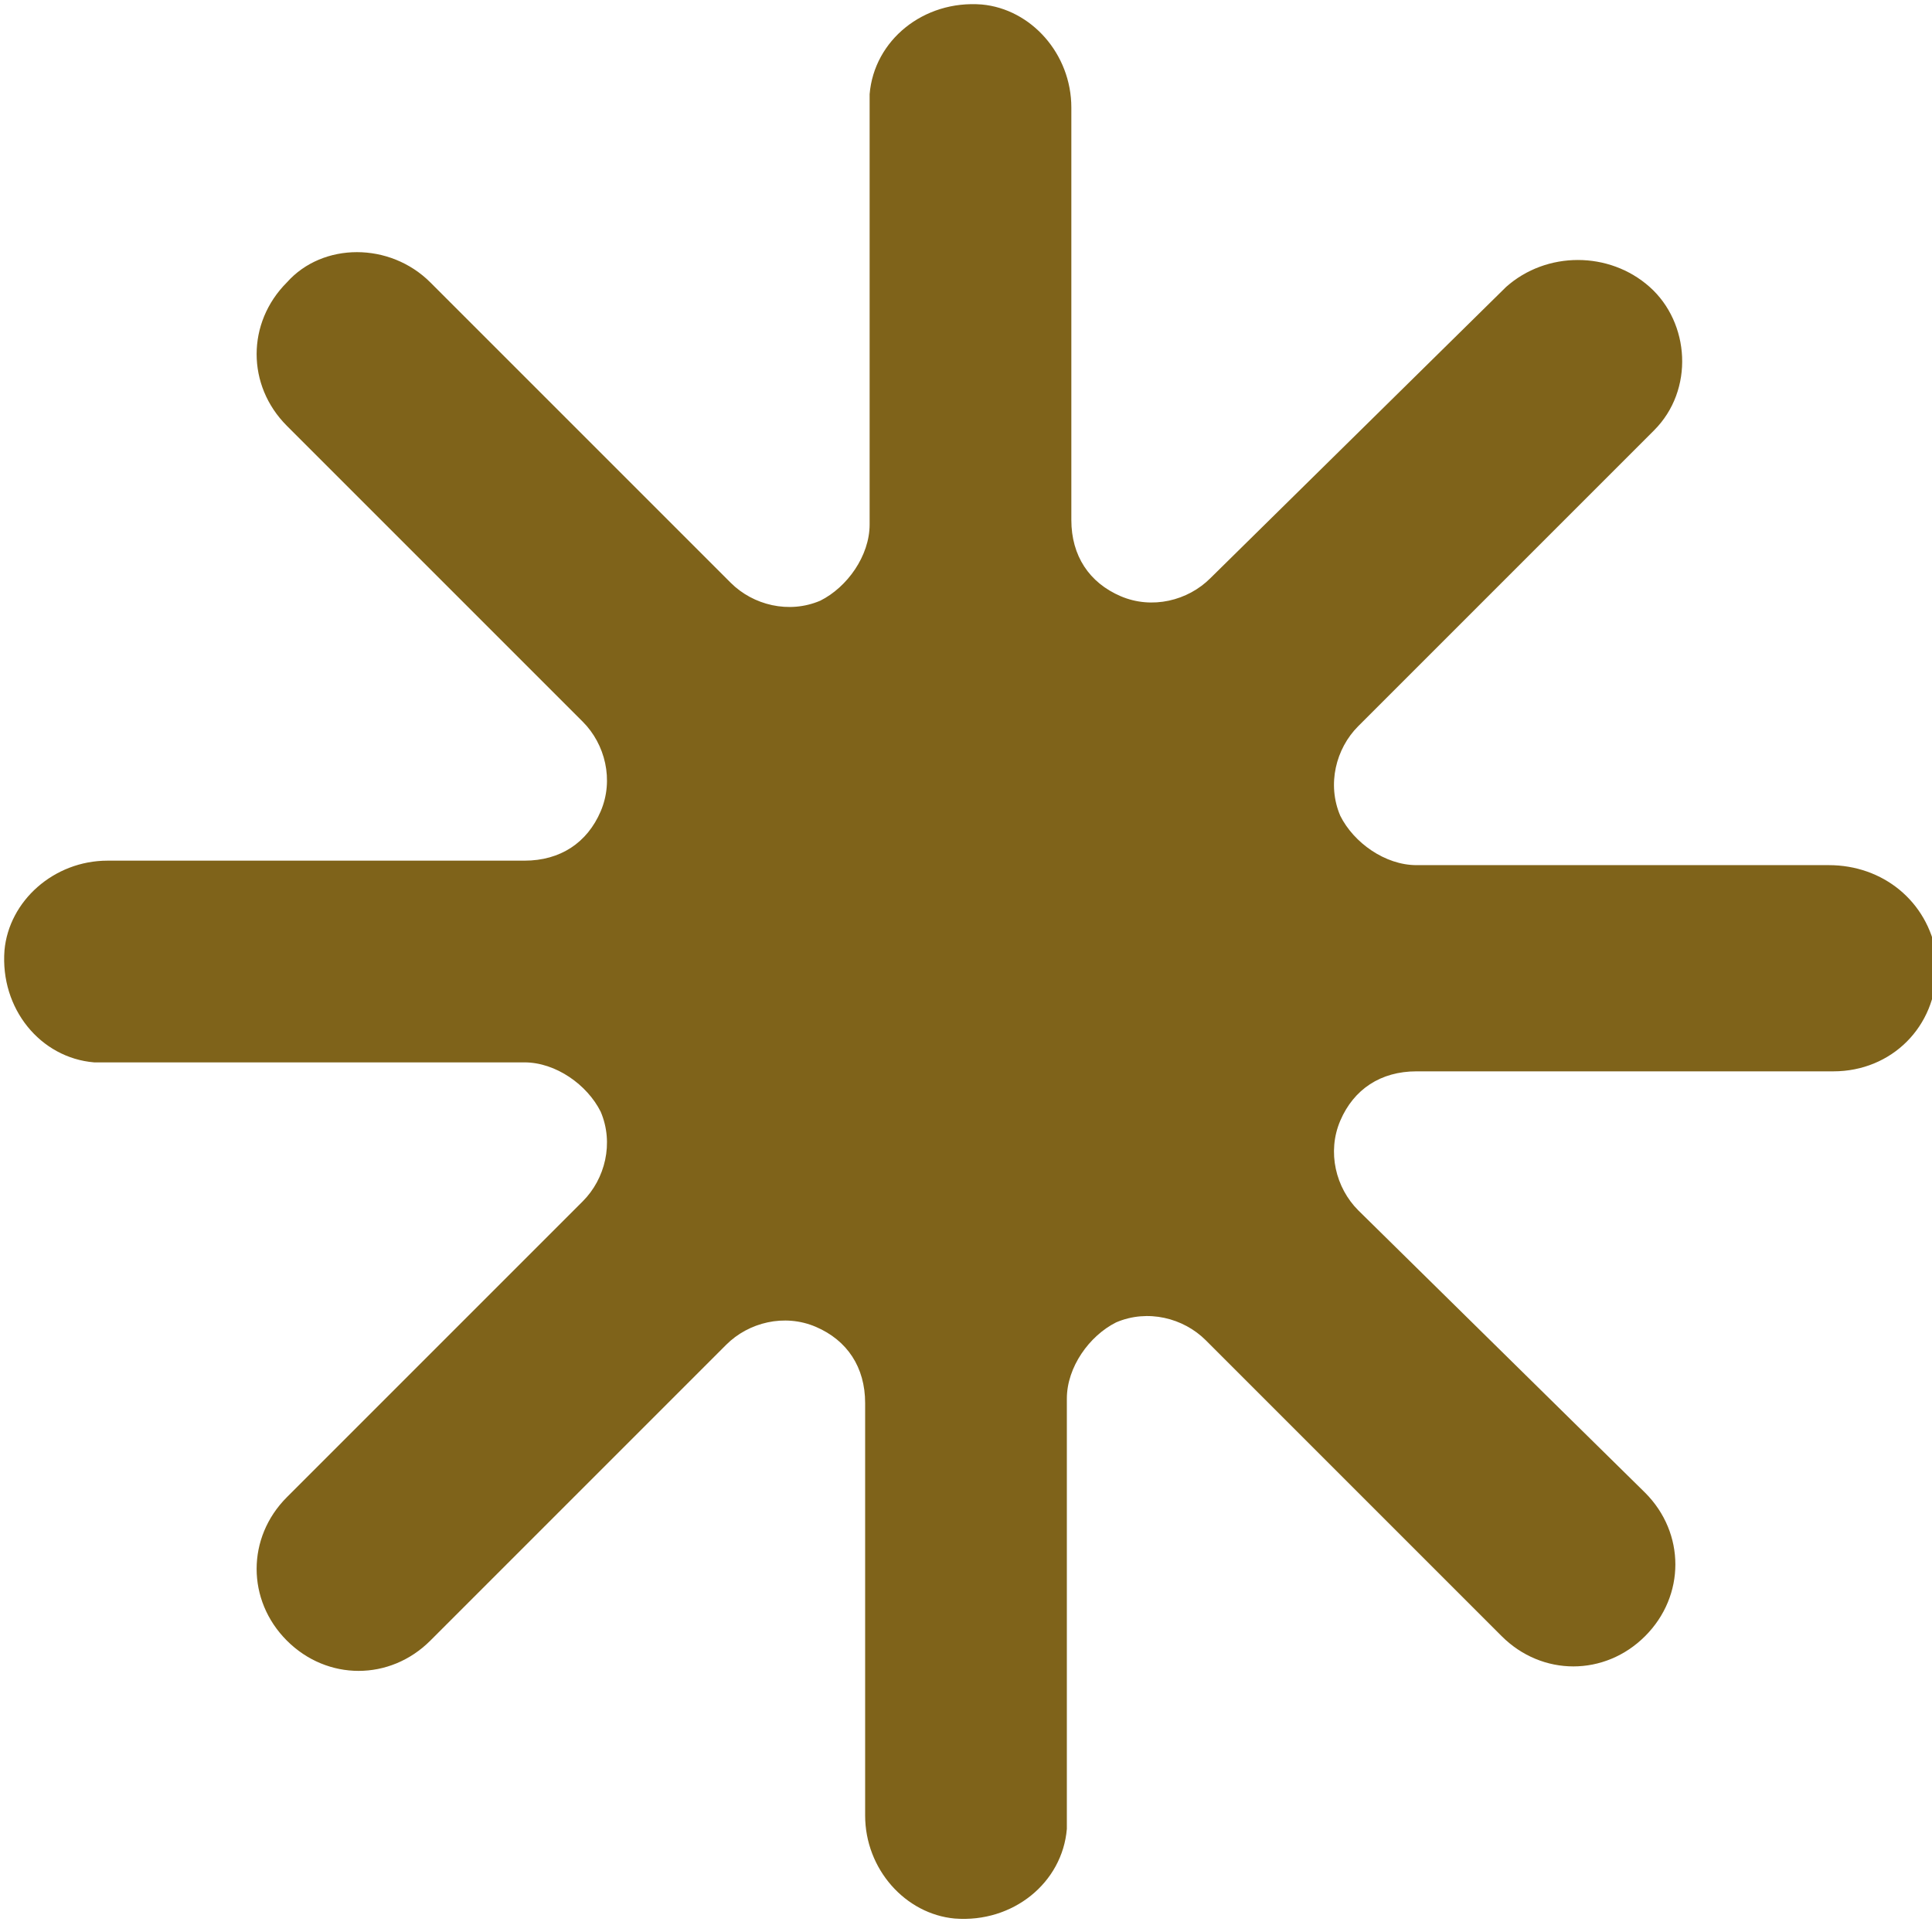 <?xml version="1.0" encoding="utf-8"?>
<!-- Generator: Adobe Illustrator 26.1.0, SVG Export Plug-In . SVG Version: 6.00 Build 0)  -->
<svg version="1.1" id="Layer_1" xmlns="http://www.w3.org/2000/svg" xmlns:xlink="http://www.w3.org/1999/xlink" x="0px" y="0px"
	 viewBox="0 0 43.1 43.1" style="enable-background:new 0 0 43.1 43.1;" xml:space="preserve">
<style type="text/css">
	.st0{fill:#7F631A;}
</style>
<path id="Path_5138" class="st0" d="M40.8,19.3h-9.2c-0.7,0-1.4-0.5-1.7-1.1l0,0c-0.3-0.7-0.1-1.5,0.4-2l6.6-6.6
	c0.9-0.9,0.8-2.4-0.1-3.2c-0.9-0.8-2.3-0.8-3.2,0L27,12.9c-0.5,0.5-1.3,0.7-2,0.4l0,0c-0.7-0.3-1.1-0.9-1.1-1.7V2.4
	c0-1.2-0.9-2.2-2-2.3c-1.3-0.1-2.4,0.8-2.5,2c0,0.1,0,0.2,0,0.3v9.3c0,0.7-0.5,1.4-1.1,1.7l0,0c-0.7,0.3-1.5,0.1-2-0.4L9.6,6.3
	c-0.9-0.9-2.4-0.9-3.2,0c-0.9,0.9-0.9,2.3,0,3.2l6.6,6.6c0.5,0.5,0.7,1.3,0.4,2l0,0c-0.3,0.7-0.9,1.1-1.7,1.1H2.4
	c-1.2,0-2.2,0.9-2.3,2c-0.1,1.3,0.8,2.4,2,2.5c0.1,0,0.2,0,0.3,0h9.3c0.7,0,1.4,0.5,1.7,1.1l0,0c0.3,0.7,0.1,1.5-0.4,2l-6.6,6.6
	c-0.9,0.9-0.9,2.3,0,3.2l0,0c0.9,0.9,2.3,0.9,3.2,0l6.6-6.6c0.5-0.5,1.3-0.7,2-0.4l0,0c0.7,0.3,1.1,0.9,1.1,1.7v9.2
	c0,1.2,0.9,2.2,2,2.3c1.3,0.1,2.4-0.8,2.5-2c0-0.1,0-0.2,0-0.3v-9.3c0-0.7,0.5-1.4,1.1-1.7l0,0c0.7-0.3,1.5-0.1,2,0.4l6.6,6.6
	c0.9,0.9,2.3,0.9,3.2,0l0,0c0.9-0.9,0.9-2.3,0-3.2L30.3,27c-0.5-0.5-0.7-1.3-0.4-2l0,0c0.3-0.7,0.9-1.1,1.7-1.1h9.3
	c1.3,0,2.3-1,2.3-2.3c0-0.1,0-0.2,0-0.3C43,20.1,42,19.3,40.8,19.3"/>
</svg>
